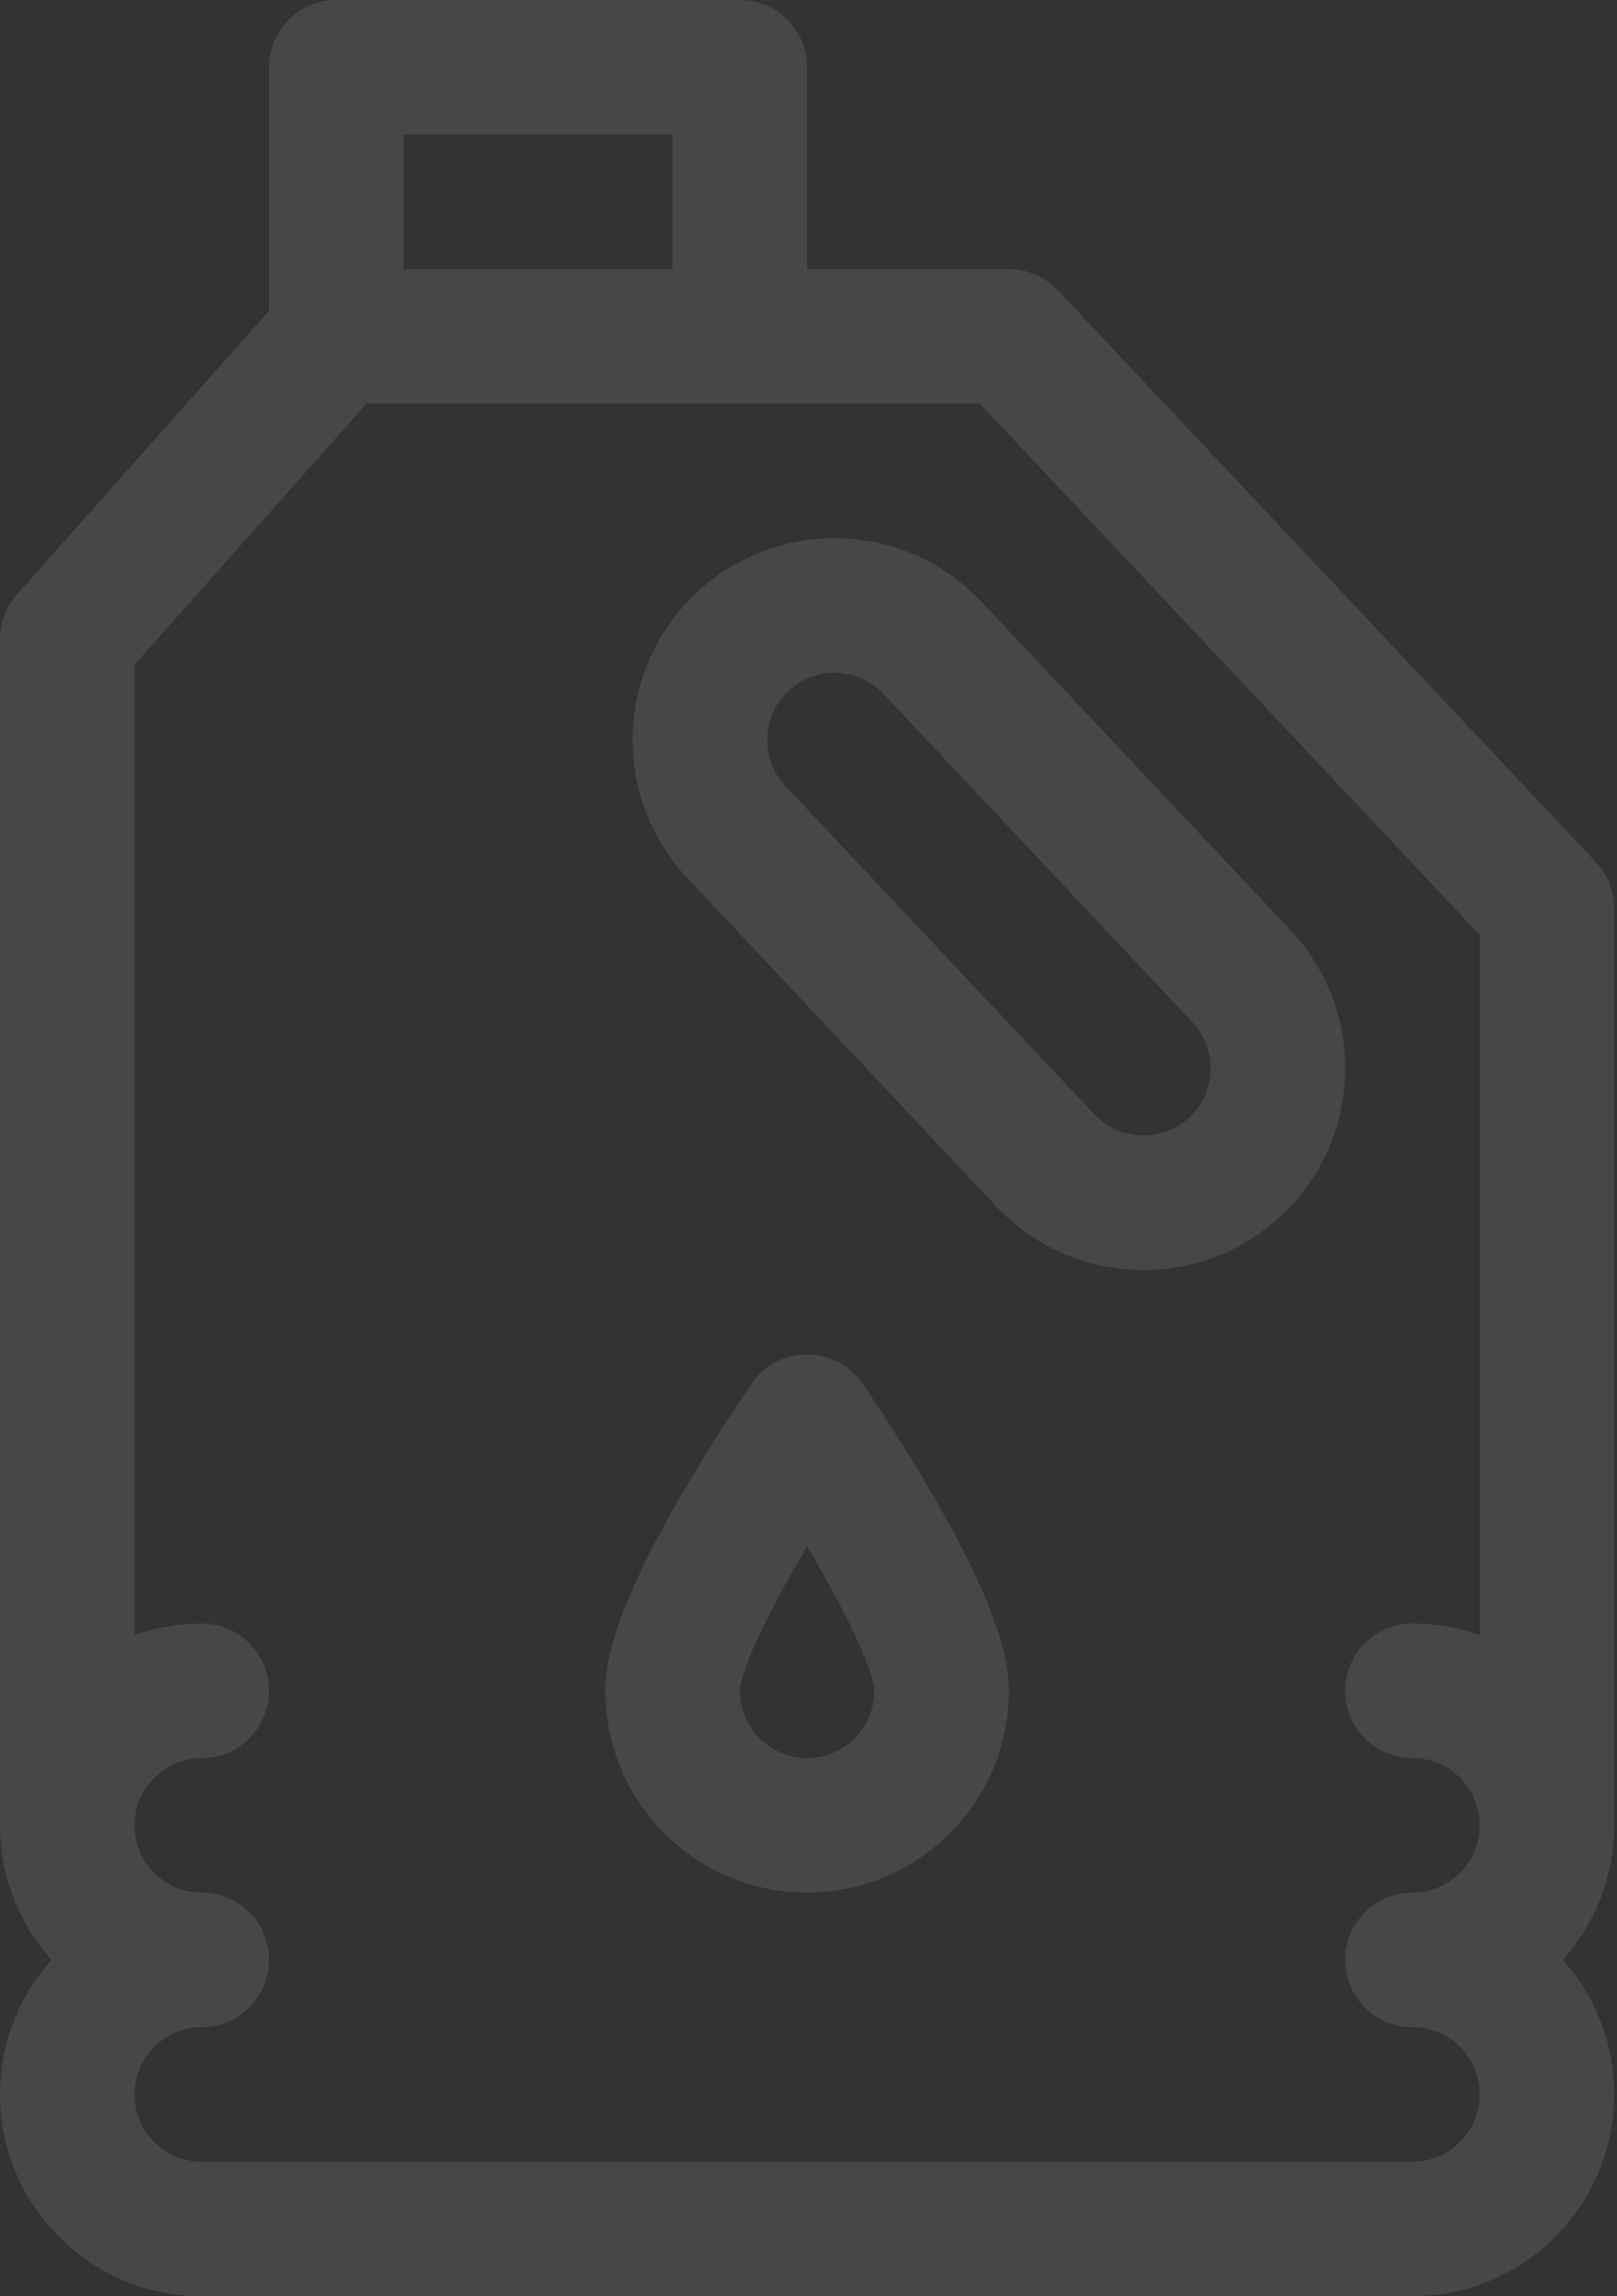 <svg width="81" height="115" viewBox="0 0 81 115" fill="none" xmlns="http://www.w3.org/2000/svg">
<rect x="0" y="0" width="81" height="115" fill="#333333" stroke="none"/>
<path d="M49.163 30.134C45.36 26.085 38.966 25.856 34.873 29.702C30.807 33.531 30.612 39.922 34.443 43.989L49.917 60.431C53.683 64.43 60.084 64.742 64.205 60.86C68.271 57.031 68.465 50.64 64.635 46.573L49.163 30.134ZM59.585 55.955C58.247 57.215 56.115 57.184 54.823 55.812L39.349 39.37C38.065 38.007 38.145 35.876 39.489 34.61C40.844 33.337 42.978 33.392 44.254 34.75L59.728 51.192C61.005 52.548 60.941 54.678 59.585 55.955Z" fill="white" fill-opacity="0.1"/>
<path d="M79.944 43.174L52.99 14.537C52.354 13.86 51.466 13.477 50.537 13.477H40.43V3.369C40.43 1.508 38.921 0 37.06 0H16.846C14.985 0 13.477 1.508 13.477 3.369V15.565L0.851 29.768C0.303 30.385 0 31.182 0 32.007V91.417C0 94.003 0.977 96.365 2.58 98.154C0.977 99.944 0 102.306 0 104.893C0 110.466 4.534 115 10.107 115H70.752C76.325 115 80.859 110.466 80.859 104.893C80.859 102.306 79.881 99.944 78.278 98.154C79.882 96.365 80.859 94.003 80.859 91.416V45.483C80.859 44.625 80.532 43.799 79.944 43.174ZM20.215 6.738H33.691V13.477H20.215V6.738ZM70.752 108.262H10.107C8.25 108.262 6.738 106.75 6.738 104.893C6.738 103.035 8.25 101.523 10.107 101.523C11.968 101.523 13.477 100.015 13.477 98.154C13.477 96.294 11.968 94.785 10.107 94.785C8.25 94.785 6.738 93.274 6.738 91.416C6.738 89.558 8.25 88.047 10.107 88.047C11.968 88.047 13.477 86.538 13.477 84.678C13.477 82.817 11.968 81.309 10.107 81.309C8.926 81.309 7.793 81.514 6.738 81.888V33.288L18.359 20.215H49.081L74.121 46.82V81.888C73.067 81.514 71.933 81.309 70.752 81.309C68.891 81.309 67.383 82.817 67.383 84.678C67.383 86.538 68.891 88.047 70.752 88.047C72.61 88.047 74.121 89.558 74.121 91.416C74.121 93.274 72.61 94.785 70.752 94.785C70.287 94.785 69.844 94.879 69.441 95.05C68.231 95.561 67.383 96.759 67.383 98.154C67.383 99.55 68.231 100.747 69.441 101.259C69.844 101.429 70.287 101.523 70.752 101.523C72.61 101.523 74.121 103.035 74.121 104.893C74.121 106.75 72.61 108.262 70.752 108.262Z" fill="white" fill-opacity="0.1"/>
<path d="M43.202 69.286C42.573 68.376 41.537 67.832 40.43 67.832C39.323 67.832 38.287 68.376 37.658 69.286C37.586 69.39 35.877 71.869 34.146 74.853C30.719 80.762 30.322 83.29 30.322 84.678C30.322 90.251 34.856 94.785 40.43 94.785C46.003 94.785 50.537 90.251 50.537 84.678C50.537 83.29 50.141 80.762 46.713 74.853C44.982 71.869 43.274 69.39 43.202 69.286ZM40.43 88.047C38.572 88.047 37.06 86.535 37.06 84.682C37.088 83.651 38.489 80.715 40.43 77.445C42.37 80.712 43.77 83.647 43.799 84.68C43.797 86.537 42.286 88.047 40.43 88.047Z" fill="white" fill-opacity="0.1"/>
</svg>
